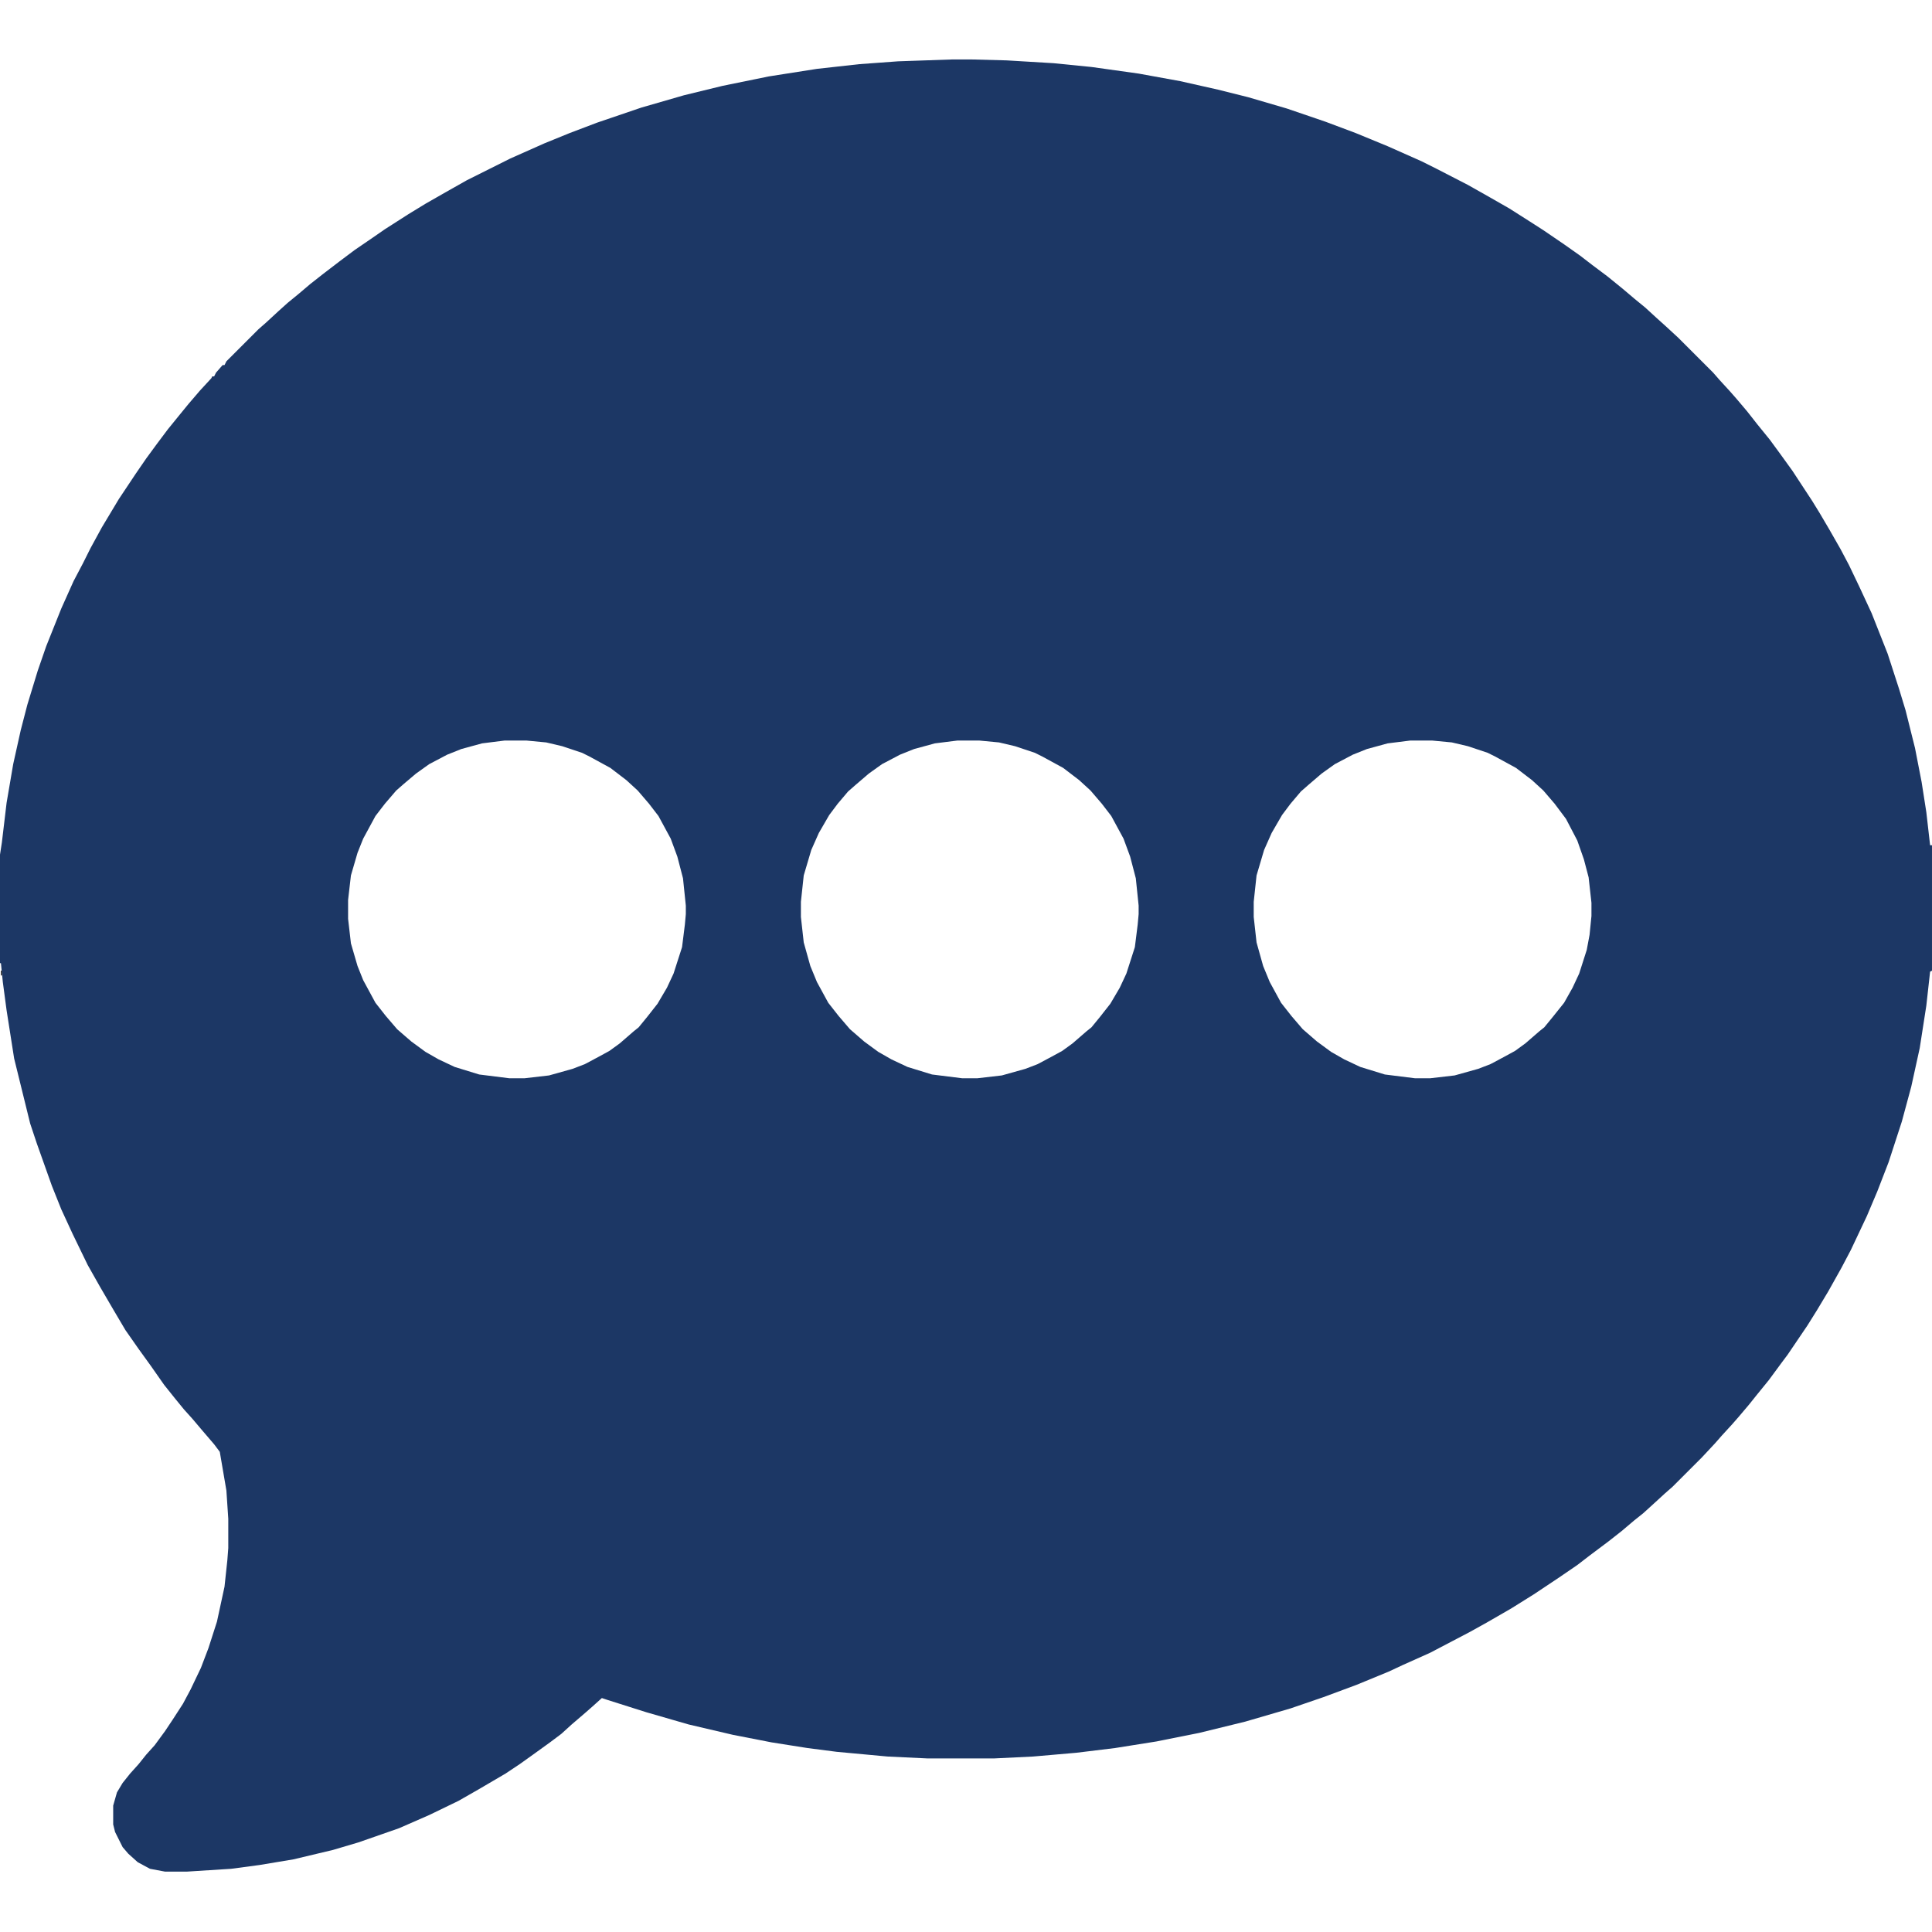 <?xml version="1.0" encoding="UTF-8"?>
<svg version="1.1" viewBox="0 0 2048 2048" width="512" height="512" xmlns="http://www.w3.org/2000/svg">
<path transform="translate(1010,63)" d="m0 0h19l38 1 50 3 40 4 50 7 44 8 40 9 32 8 41 12 41 14 32 12 34 14 36 16 16 8 33 17 23 13 21 12 22 14 14 9 22 15 17 12 13 10 16 12 16 13 13 11 11 9 12 11 10 9 13 12 37 37 7 8 11 12 7 8 11 13 11 14 13 16 11 15 13 18 21 32 8 13 10 17 12 21 9 17 11 23 13 28 17 43 12 37 7 23 10 40 7 36 5 32 4 35h2v133l-2 1-4 36-7 45-9 41-10 37-14 43-12 31-11 26-17 36-10 19-14 25-12 20-10 16-21 31-6 8-14 19-13 16-8 10-11 13-7 8-11 12-7 8-14 15-31 31-8 7-12 11-11 10-10 8-13 11-14 11-20 15-13 10-19 13-27 18-24 15-26 15-18 10-42 22-29 13-15 7-34 14-35 13-35 12-48 14-49 12-45 9-44 7-41 5-46 4-41 2h-71l-42-2-54-5-31-4-38-6-41-8-47-11-45-13-41-13-6-2-10 9-8 7-14 12-11 10-12 9-18 13-14 10-15 10-29 17-21 12-31 15-32 14-43 15-27 8-42 10-36 6-30 4-47 3h-23l-16-3-13-7-10-9-6-7-8-16-2-8v-20l4-14 6-10 8-10 9-10 8-10 9-10 11-15 8-12 11-17 8-15 11-23 8-21 9-28 8-37 3-28 1-13v-31l-2-30-7-41-6-8-12-14-11-13-9-10-9-11-12-15-14-20-13-18-14-20-13-22-14-24-13-23-16-33-12-26-10-25-16-45-7-21-17-69-8-51-4-30-2-20h-1v-115l2-13 5-42 7-41 8-36 7-27 11-36 9-26 16-40 13-29 10-19 8-16 12-22 18-30 18-27 11-16 11-15 12-16 13-16 9-11 12-14 12-13 1-2h2l2-4 7-8h2l2-4 34-34 8-7 13-12 10-9 11-9 13-11 14-11 17-13 16-12 19-13 13-9 25-16 18-11 21-12 23-13 46-23 36-16 27-11 29-11 47-16 45-13 41-10 49-10 51-8 45-5 41-3zm-475 722-24 3-22 6-15 6-19 10-14 10-13 11-8 7-12 14-10 13-13 24-6 15-7 24-3 26v20l3 26 7 24 6 15 13 24 11 14 12 14 15 13 15 11 14 8 17 8 26 8 32 4h16l26-3 25-7 13-5 15-8 11-6 11-8 15-13 5-4 9-11 11-14 10-17 7-15 9-28 3-24 1-11v-9l-3-29-6-23-7-19-13-24-10-13-12-14-12-11-17-13-22-12-8-4-21-7-17-4-21-2zm480 0-24 3-22 6-15 6-19 10-14 10-14 12-8 7-11 13-9 12-11 19-8 18-8 27-3 28v16l3 27 7 25 7 17 12 22 11 14 12 14 15 13 15 11 14 8 17 8 26 8 32 4h16l26-3 25-7 13-5 15-8 11-6 11-8 15-13 5-4 9-11 11-14 10-17 7-15 9-28 3-24 1-11v-9l-3-29-6-23-7-19-13-24-10-13-12-14-12-11-17-13-22-12-8-4-21-7-17-4-21-2zm480 0-24 3-22 6-15 6-19 10-14 10-14 12-8 7-11 13-9 12-11 19-8 18-8 27-3 28v16l3 27 7 25 7 17 12 22 11 14 12 14 15 13 15 11 14 8 17 8 26 8 32 4h16l26-3 25-7 13-5 15-8 11-6 11-8 15-13 5-4 9-11 12-15 9-16 7-15 8-25 3-16 2-20v-14l-3-27-5-19-7-20-12-23-12-16-12-14-12-11-17-13-22-12-8-4-21-7-17-4-21-2z" fill="#1C3765"/>
<path transform="translate(1,1029)" d="m0 0h1v5h-1z"/>
<path transform="translate(0,1022)" d="m0 0"/>
</svg>
